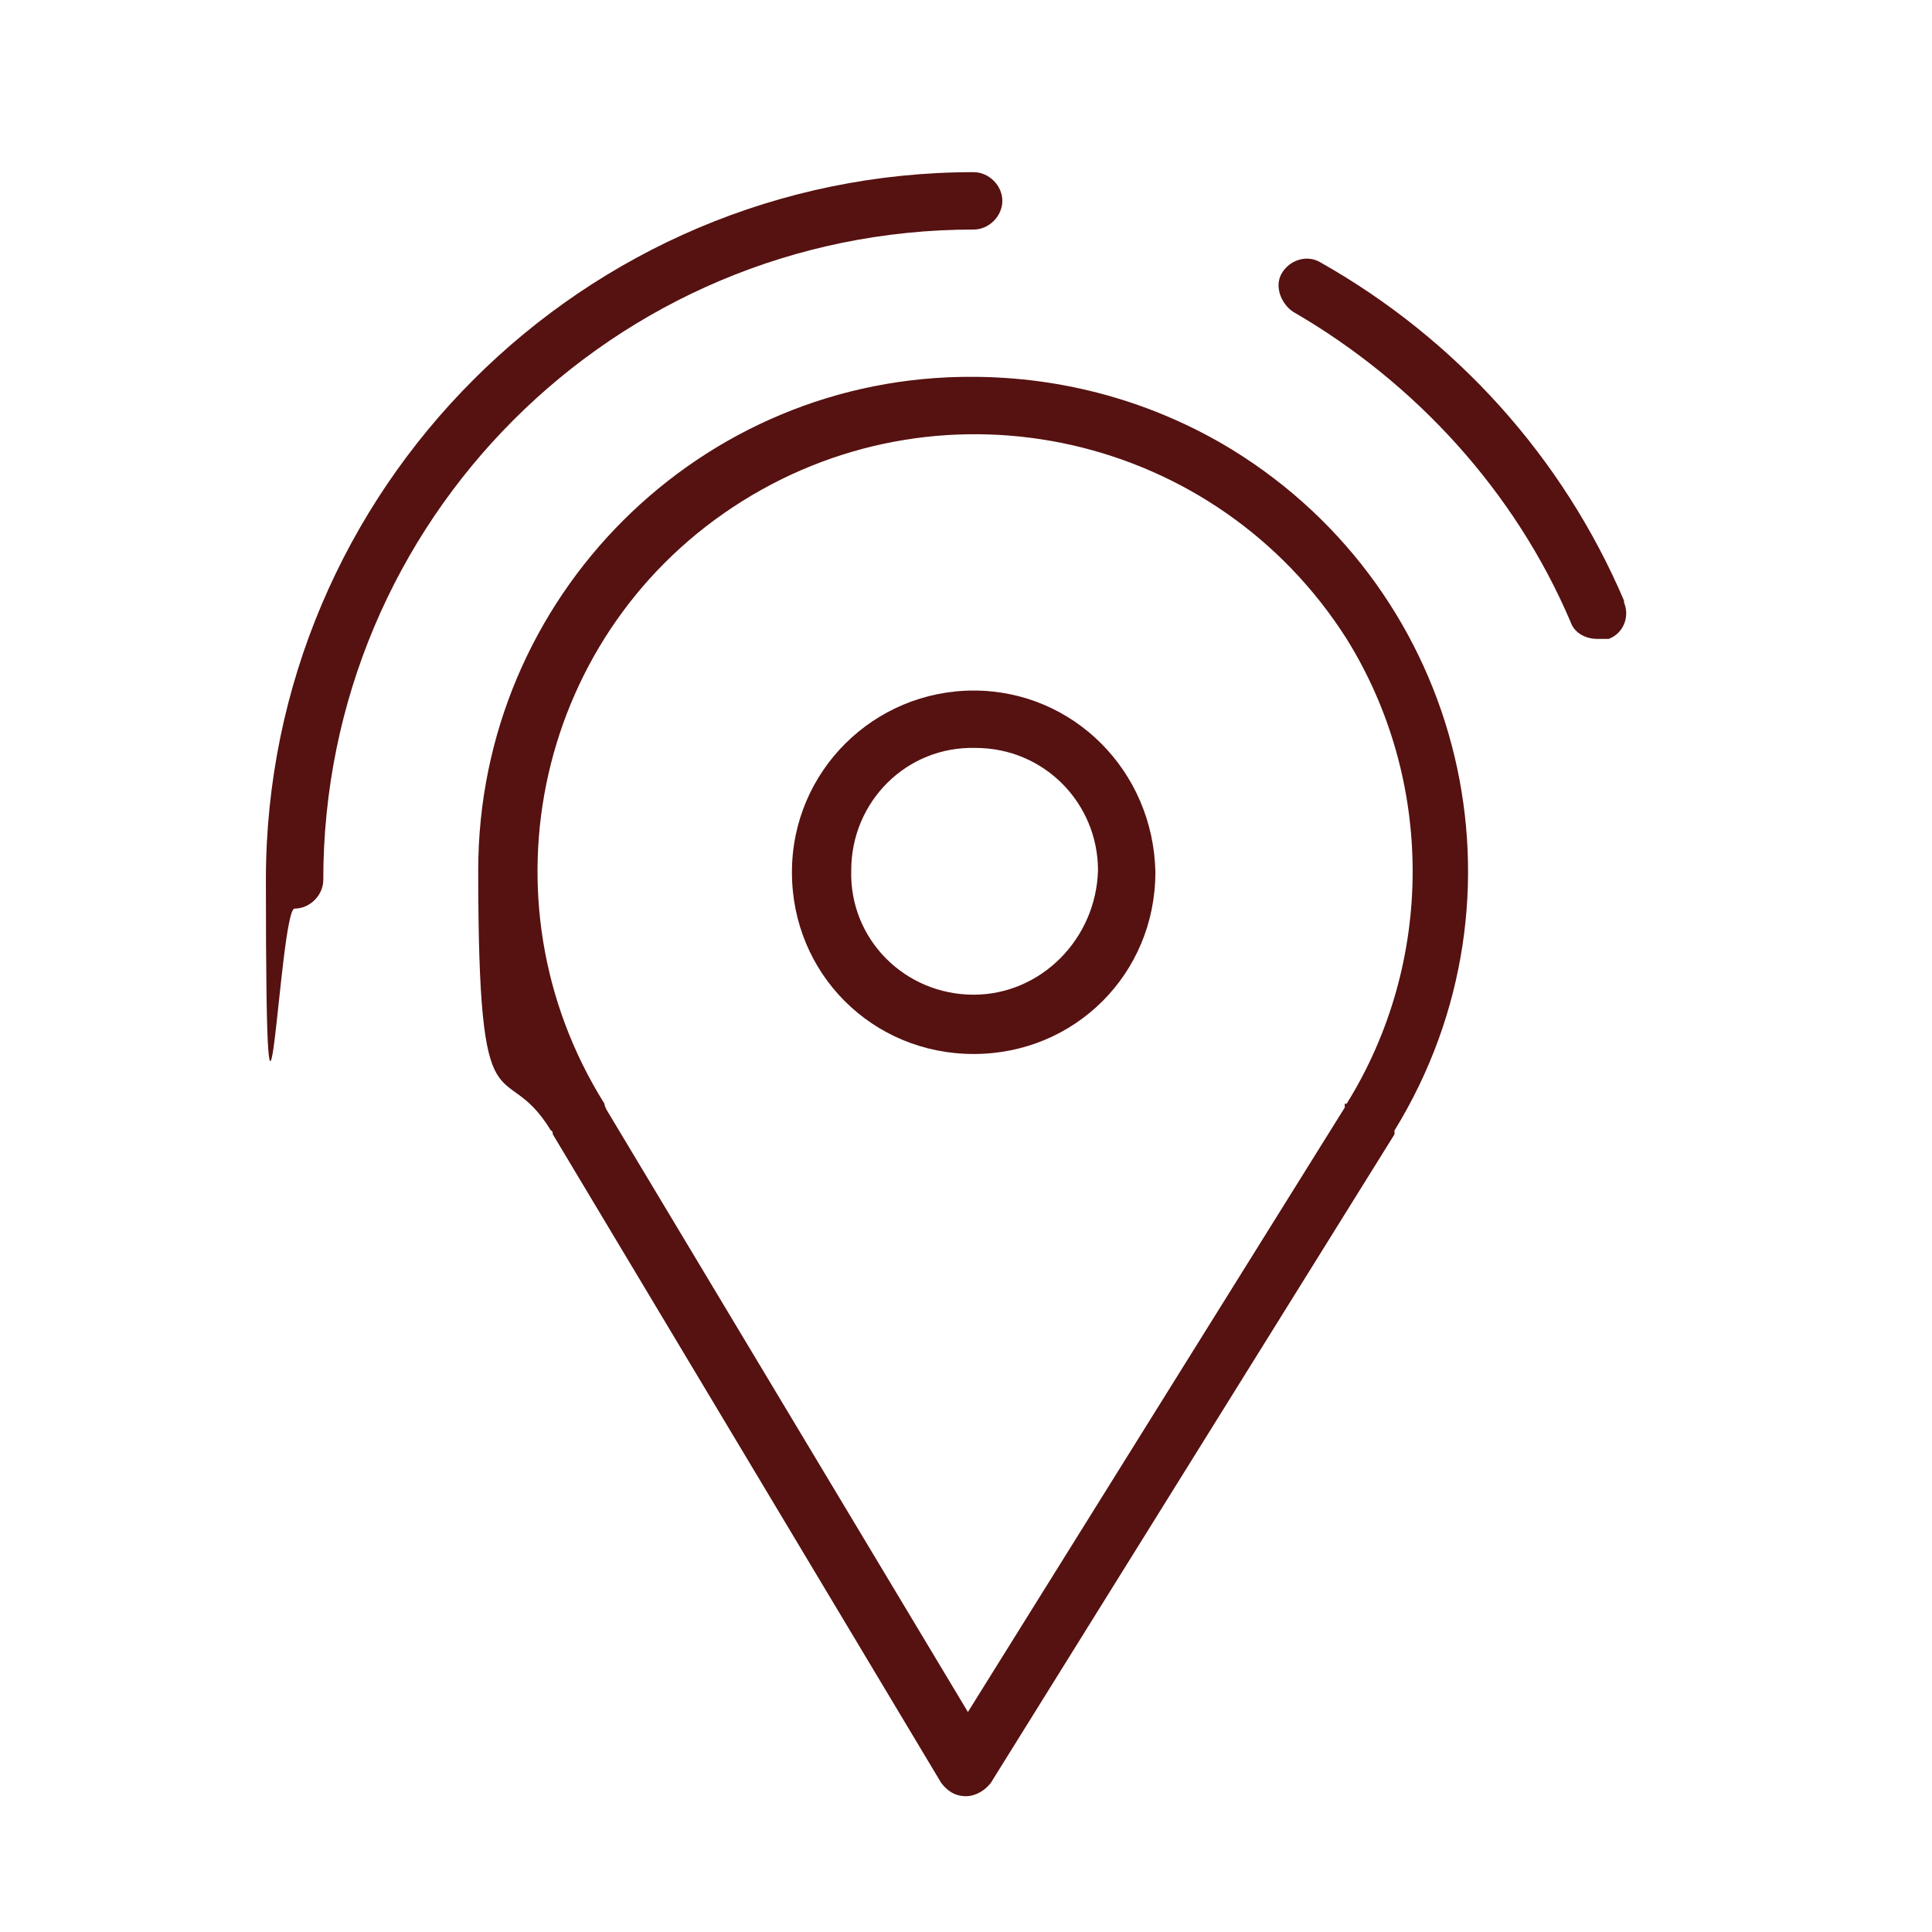 <?xml version="1.0" encoding="UTF-8"?> <svg xmlns="http://www.w3.org/2000/svg" id="_Слой_2" data-name="Слой 2" version="1.1" viewBox="0 0 101 101"><defs><style> .cls-1 { fill: #561111; stroke-width: 0px; } </style></defs><path class="cls-1" d="M50.9,19.7c-14.3-.1-25.9,11.5-25.9,25.8s1.3,9.5,3.8,13.6c0,0,.1,0,.1.2l20.3,33.9c.3.4.7.7,1.3.7h0c.5,0,1-.3,1.3-.7l21.1-33.9c0,0,0-.2,0-.2,7.5-12.2,3.7-28.1-8.5-35.6-4.1-2.5-8.8-3.8-13.6-3.8ZM70.3,57.7c0,0,0,.2,0,.2l-19.7,31.6-18.9-31.5c0,0-.1-.2-.1-.3-6.7-10.7-3.5-24.8,7.2-31.5s24.8-3.5,31.6,7.2c4.6,7.4,4.6,16.9,0,24.3h0Z"></path><path class="cls-1" d="M50.9,36.1c-5.2,0-9.5,4.2-9.5,9.5s4.2,9.5,9.5,9.5,9.5-4.2,9.5-9.5c-.1-5.3-4.3-9.5-9.5-9.5ZM50.9,52c-3.6,0-6.5-2.9-6.4-6.5,0-3.6,2.9-6.5,6.5-6.4,3.6,0,6.4,2.9,6.4,6.4-.1,3.6-3,6.5-6.5,6.5h0Z"></path><path class="cls-1" d="M84.9,31.4c-3.2-7.5-8.8-13.7-15.9-17.7-.7-.4-1.6-.1-2,.6-.4.7,0,1.6.6,2,6.4,3.7,11.6,9.4,14.5,16.2.2.6.8.9,1.4.9s.4,0,.6,0c.8-.3,1.1-1.2.8-1.9h0Z"></path><path class="cls-1" d="M50.9,12c.8,0,1.5-.7,1.5-1.5s-.7-1.5-1.5-1.5c-20.4,0-37,16.6-37,37s.7,1.5,1.5,1.5,1.5-.7,1.5-1.5c0-18.8,15.2-34,34-34Z"></path></svg> 